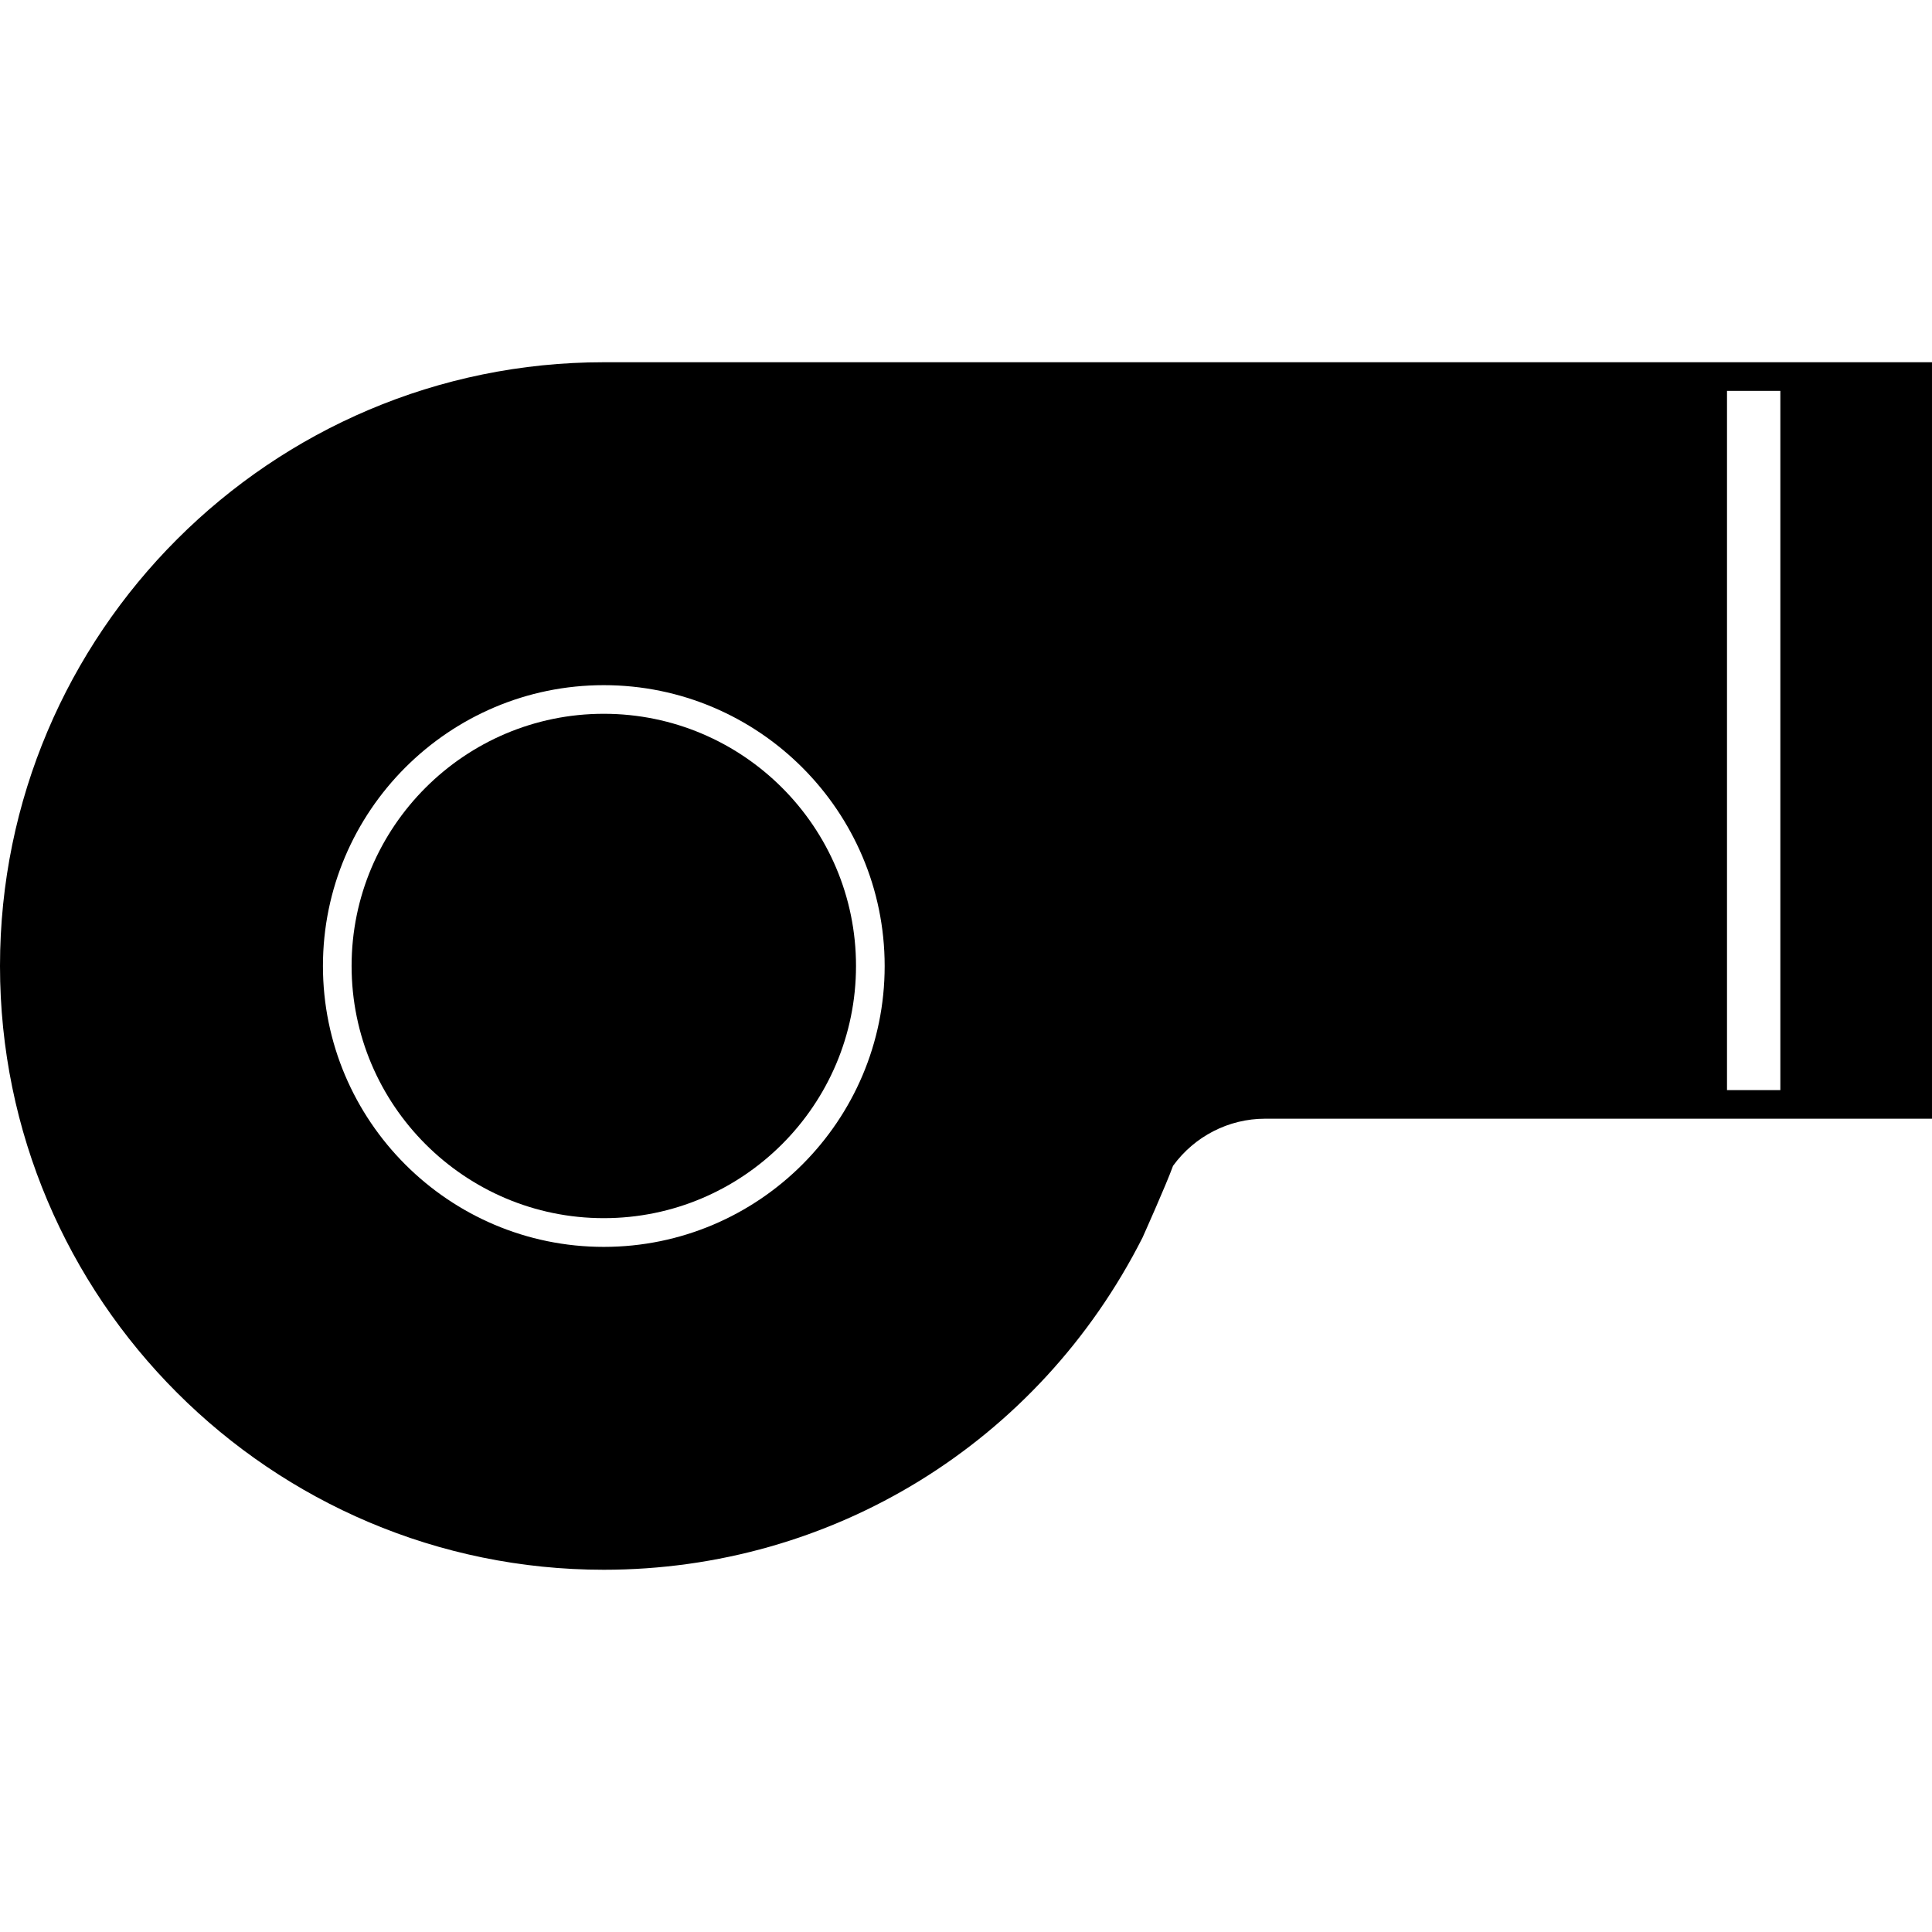 <?xml version="1.0" encoding="iso-8859-1"?>
<!-- Uploaded to: SVG Repo, www.svgrepo.com, Generator: SVG Repo Mixer Tools -->
<!DOCTYPE svg PUBLIC "-//W3C//DTD SVG 1.1//EN" "http://www.w3.org/Graphics/SVG/1.1/DTD/svg11.dtd">
<svg fill="#000000" version="1.1" id="Capa_1" xmlns="http://www.w3.org/2000/svg" xmlns:xlink="http://www.w3.org/1999/xlink" 
	 width="800px" height="800px" viewBox="0 0 362.392 362.392"
	 xml:space="preserve">
<g>
	<g>
		<path d="M113.253,133.888c-26.087,0-47.303,21.221-47.303,47.299c0,26.091,21.221,47.308,47.303,47.308
			s47.311-21.217,47.311-47.308C160.574,155.104,139.34,133.888,113.253,133.888z"/>
		<path d="M113.253,67.947C50.809,67.947,0,118.749,0,181.198c0,62.448,50.809,113.247,113.253,113.247
			c42.858,0,81.563-23.827,101.047-62.29c0.18-0.41,4.368-9.738,5.734-13.48c4.02-5.534,10.439-8.835,17.248-8.835h125.109V67.947
			H113.253z M113.253,233.882c-29.048,0-52.678-23.633-52.678-52.684c0-29.044,23.63-52.68,52.678-52.68
			c29.05,0,52.686,23.631,52.686,52.68C165.95,210.244,142.319,233.882,113.253,233.882z M333.946,204.474H323.94V73.323h10.006
			V204.474z"/>
	</g>
</g>
</svg>